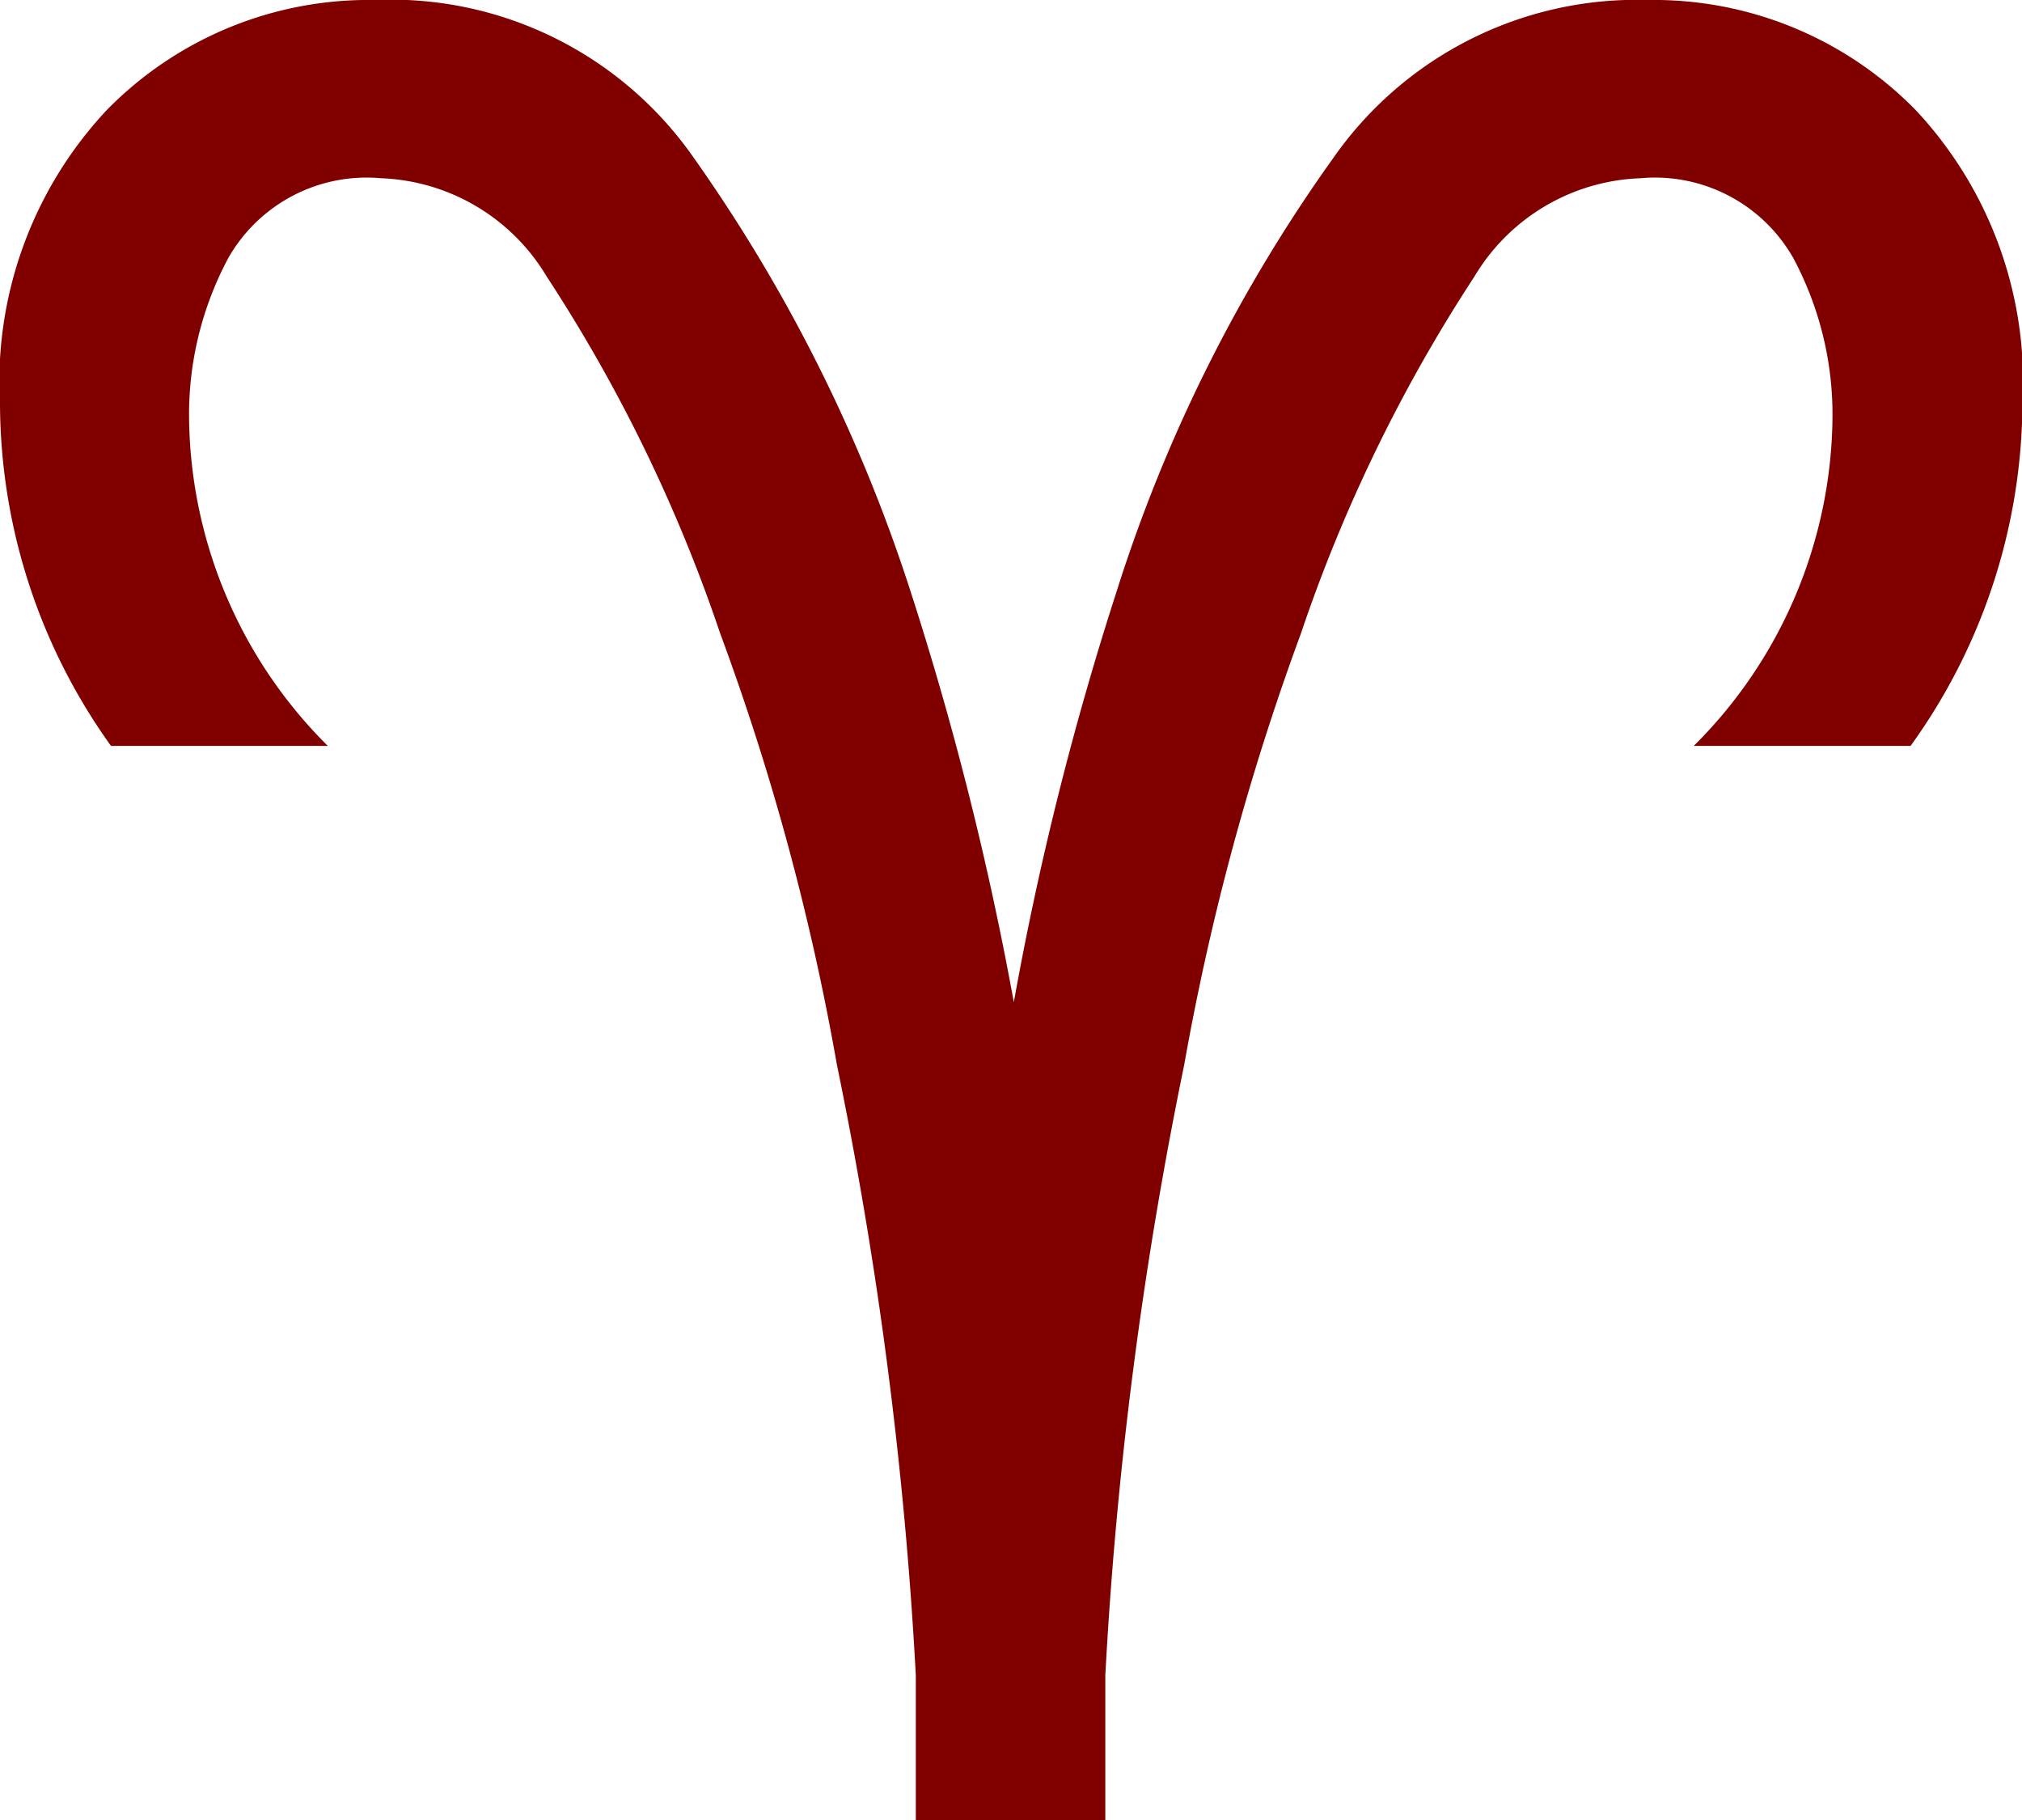 <svg xmlns="http://www.w3.org/2000/svg" viewBox="0 0 46.63 41.97"><defs><style>.cls-1{fill:maroon;}</style></defs><title>Element 2</title><g id="Ebene_2" data-name="Ebene 2"><g id="Ebene_1-2" data-name="Ebene 1"><path id="text2421" class="cls-1" d="M21.12,42V38.63A95,95,0,0,0,19.3,24.55a57.07,57.07,0,0,0-2.69-9.94,36.1,36.1,0,0,0-4-8.23A4.65,4.65,0,0,0,8.79,4.11,3.67,3.67,0,0,0,5.27,5.94a7.65,7.65,0,0,0-.91,3.67,10.81,10.81,0,0,0,3.2,7.59h-5A13.6,13.6,0,0,1,0,9.33,9.17,9.17,0,0,1,2.46,2.54,8.45,8.45,0,0,1,8.64,0,8.51,8.51,0,0,1,16,3.64a36.93,36.93,0,0,1,5,10,73.88,73.88,0,0,1,2.38,9.47,72.31,72.31,0,0,1,2.37-9.47,35.57,35.57,0,0,1,5-10A8.53,8.53,0,0,1,38,0a8.45,8.45,0,0,1,6.18,2.54,9.17,9.17,0,0,1,2.46,6.79,13.6,13.6,0,0,1-2.58,7.87h-5a10.81,10.81,0,0,0,3.2-7.59,7.65,7.65,0,0,0-.91-3.67,3.67,3.67,0,0,0-3.52-1.83A4.65,4.65,0,0,0,34,6.38a36.1,36.1,0,0,0-4,8.23,58,58,0,0,0-2.69,9.94,95,95,0,0,0-1.82,14.08V42H21.12"/></g></g></svg>